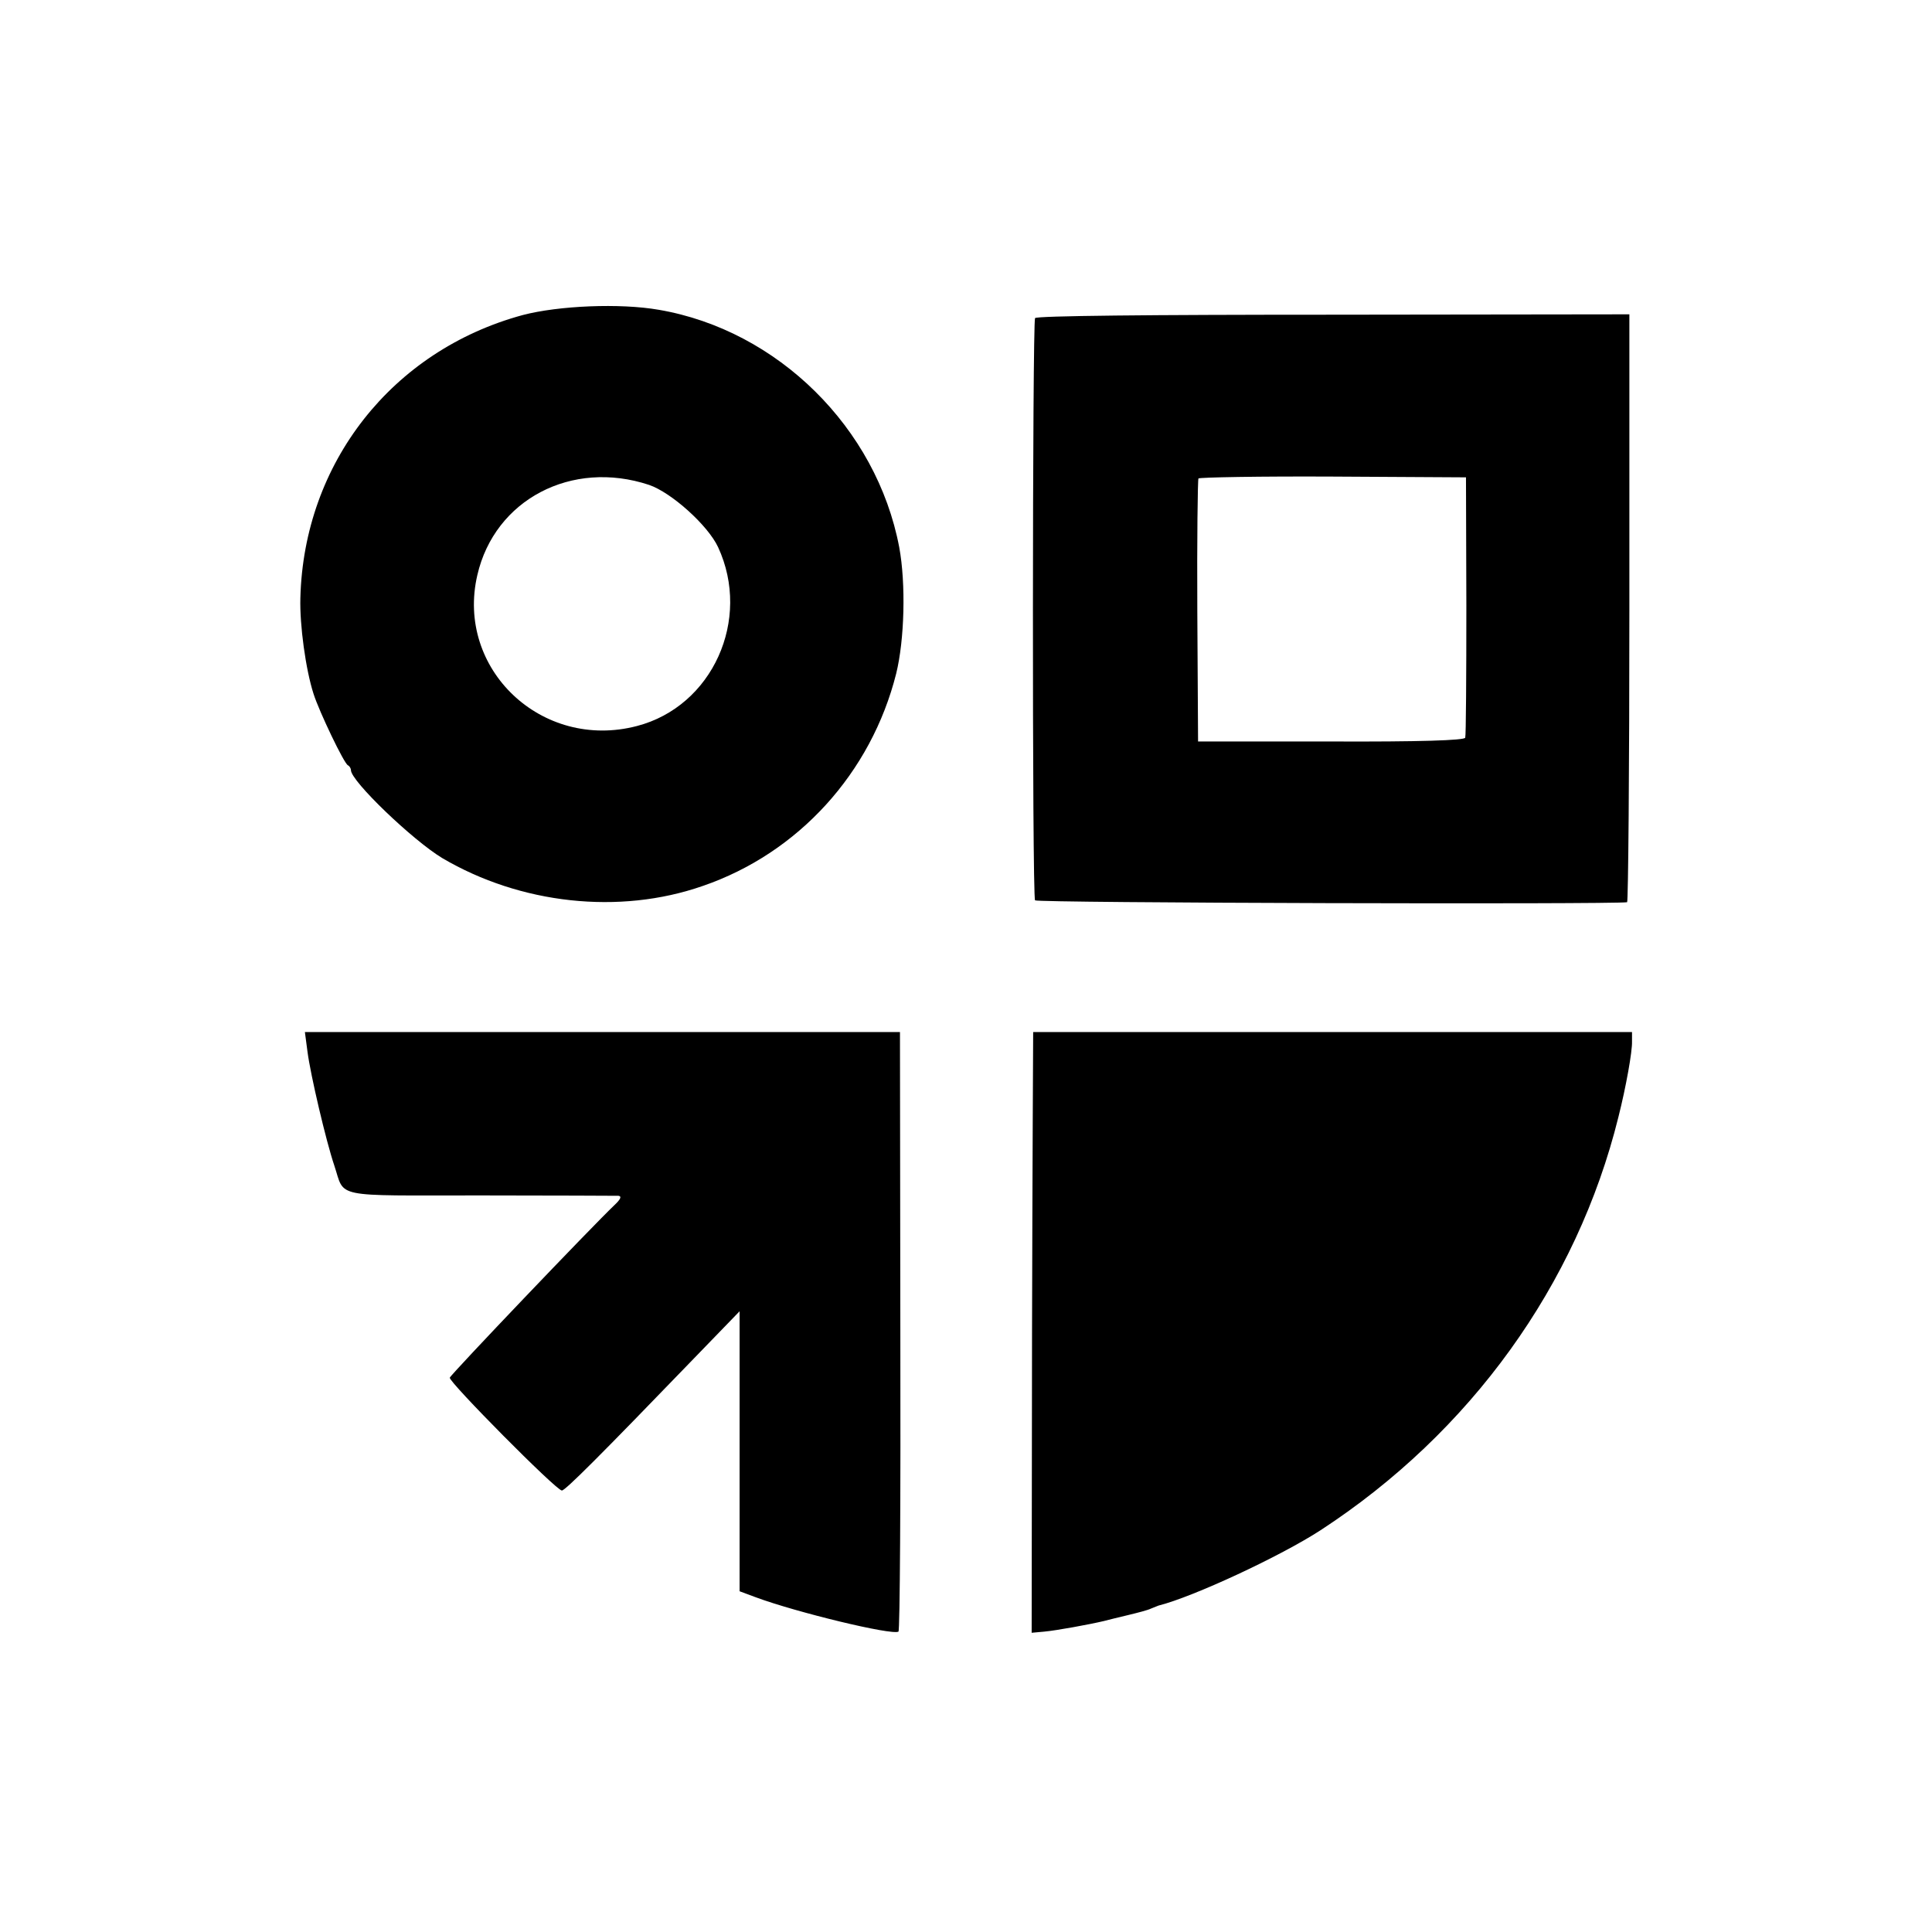 <svg version="1" xmlns="http://www.w3.org/2000/svg" width="682.667" height="682.667" viewBox="0 0 512 512"><path d="M138.5 83.5c-34.6 9.4-58 39.2-58.9 75-.2 7.1 1.4 18.9 3.5 25.4 1.5 4.7 8.1 18.5 9.1 18.9.4.2.8.8.8 1.3 0 2.9 16.4 18.6 24.2 23.3 20.7 12.2 46.9 15.1 69 7.4 25.4-8.7 44.7-30 51.3-56.3 2.2-8.9 2.6-23.8.8-33.5-6-31.6-32.2-57.5-63.7-62.9-10.3-1.8-26.6-1.1-36.1 1.4zm33.5 45c5.9 2 15.6 10.7 18.3 16.5 8.9 19.2-1.5 42.2-21.5 47.4-25.2 6.6-48.1-15.1-42.3-40 4.6-20 25-30.7 45.5-23.9zM274.3 84.3c-.7 1.2-.8 153.2 0 154.3.4.7 152.9 1.1 156.9.5.3-.1.6-35.1.6-77.9V83.3l-78.5.1c-49 0-78.6.3-79 .9zm114.3 76.2c0 18.7-.1 34.5-.3 35-.2.7-12.1 1.1-35.6 1h-35.2l-.2-34.5c-.1-18.9.1-34.8.3-35.2.2-.3 16.3-.6 35.7-.5l35.2.2.1 34zM81.5 278.8c.8 6.1 4.9 23.6 7.1 30.1 2.9 8.7-.9 7.9 38.6 7.9 19.4 0 35.9.1 36.7.1.9.1.6.9-1 2.4-6 5.7-43.4 44.9-43.7 45.8-.4 1 28.2 29.9 29.7 29.9.9 0 9.9-9 35-35l12.1-12.5v74.2l4.3 1.6c10.8 4 36 10.1 37.8 9.1.4-.2.6-36.1.5-79.6l-.1-79.3H80.8l.7 5.3zM273.8 273.5s-.2 35.8-.3 79.6l-.1 79.6 3.3-.3c3.3-.3 12-1.9 15.8-2.8 1.1-.3 4-1 6.5-1.6 2.5-.6 5.2-1.3 6-1.7.8-.3 1.7-.7 2-.8 9.2-2.3 32.4-13.1 43-20 39.7-25.9 67.9-65 78.9-109.5 2-7.9 3.7-17.4 3.6-20v-2.5H273.8z"/></svg>